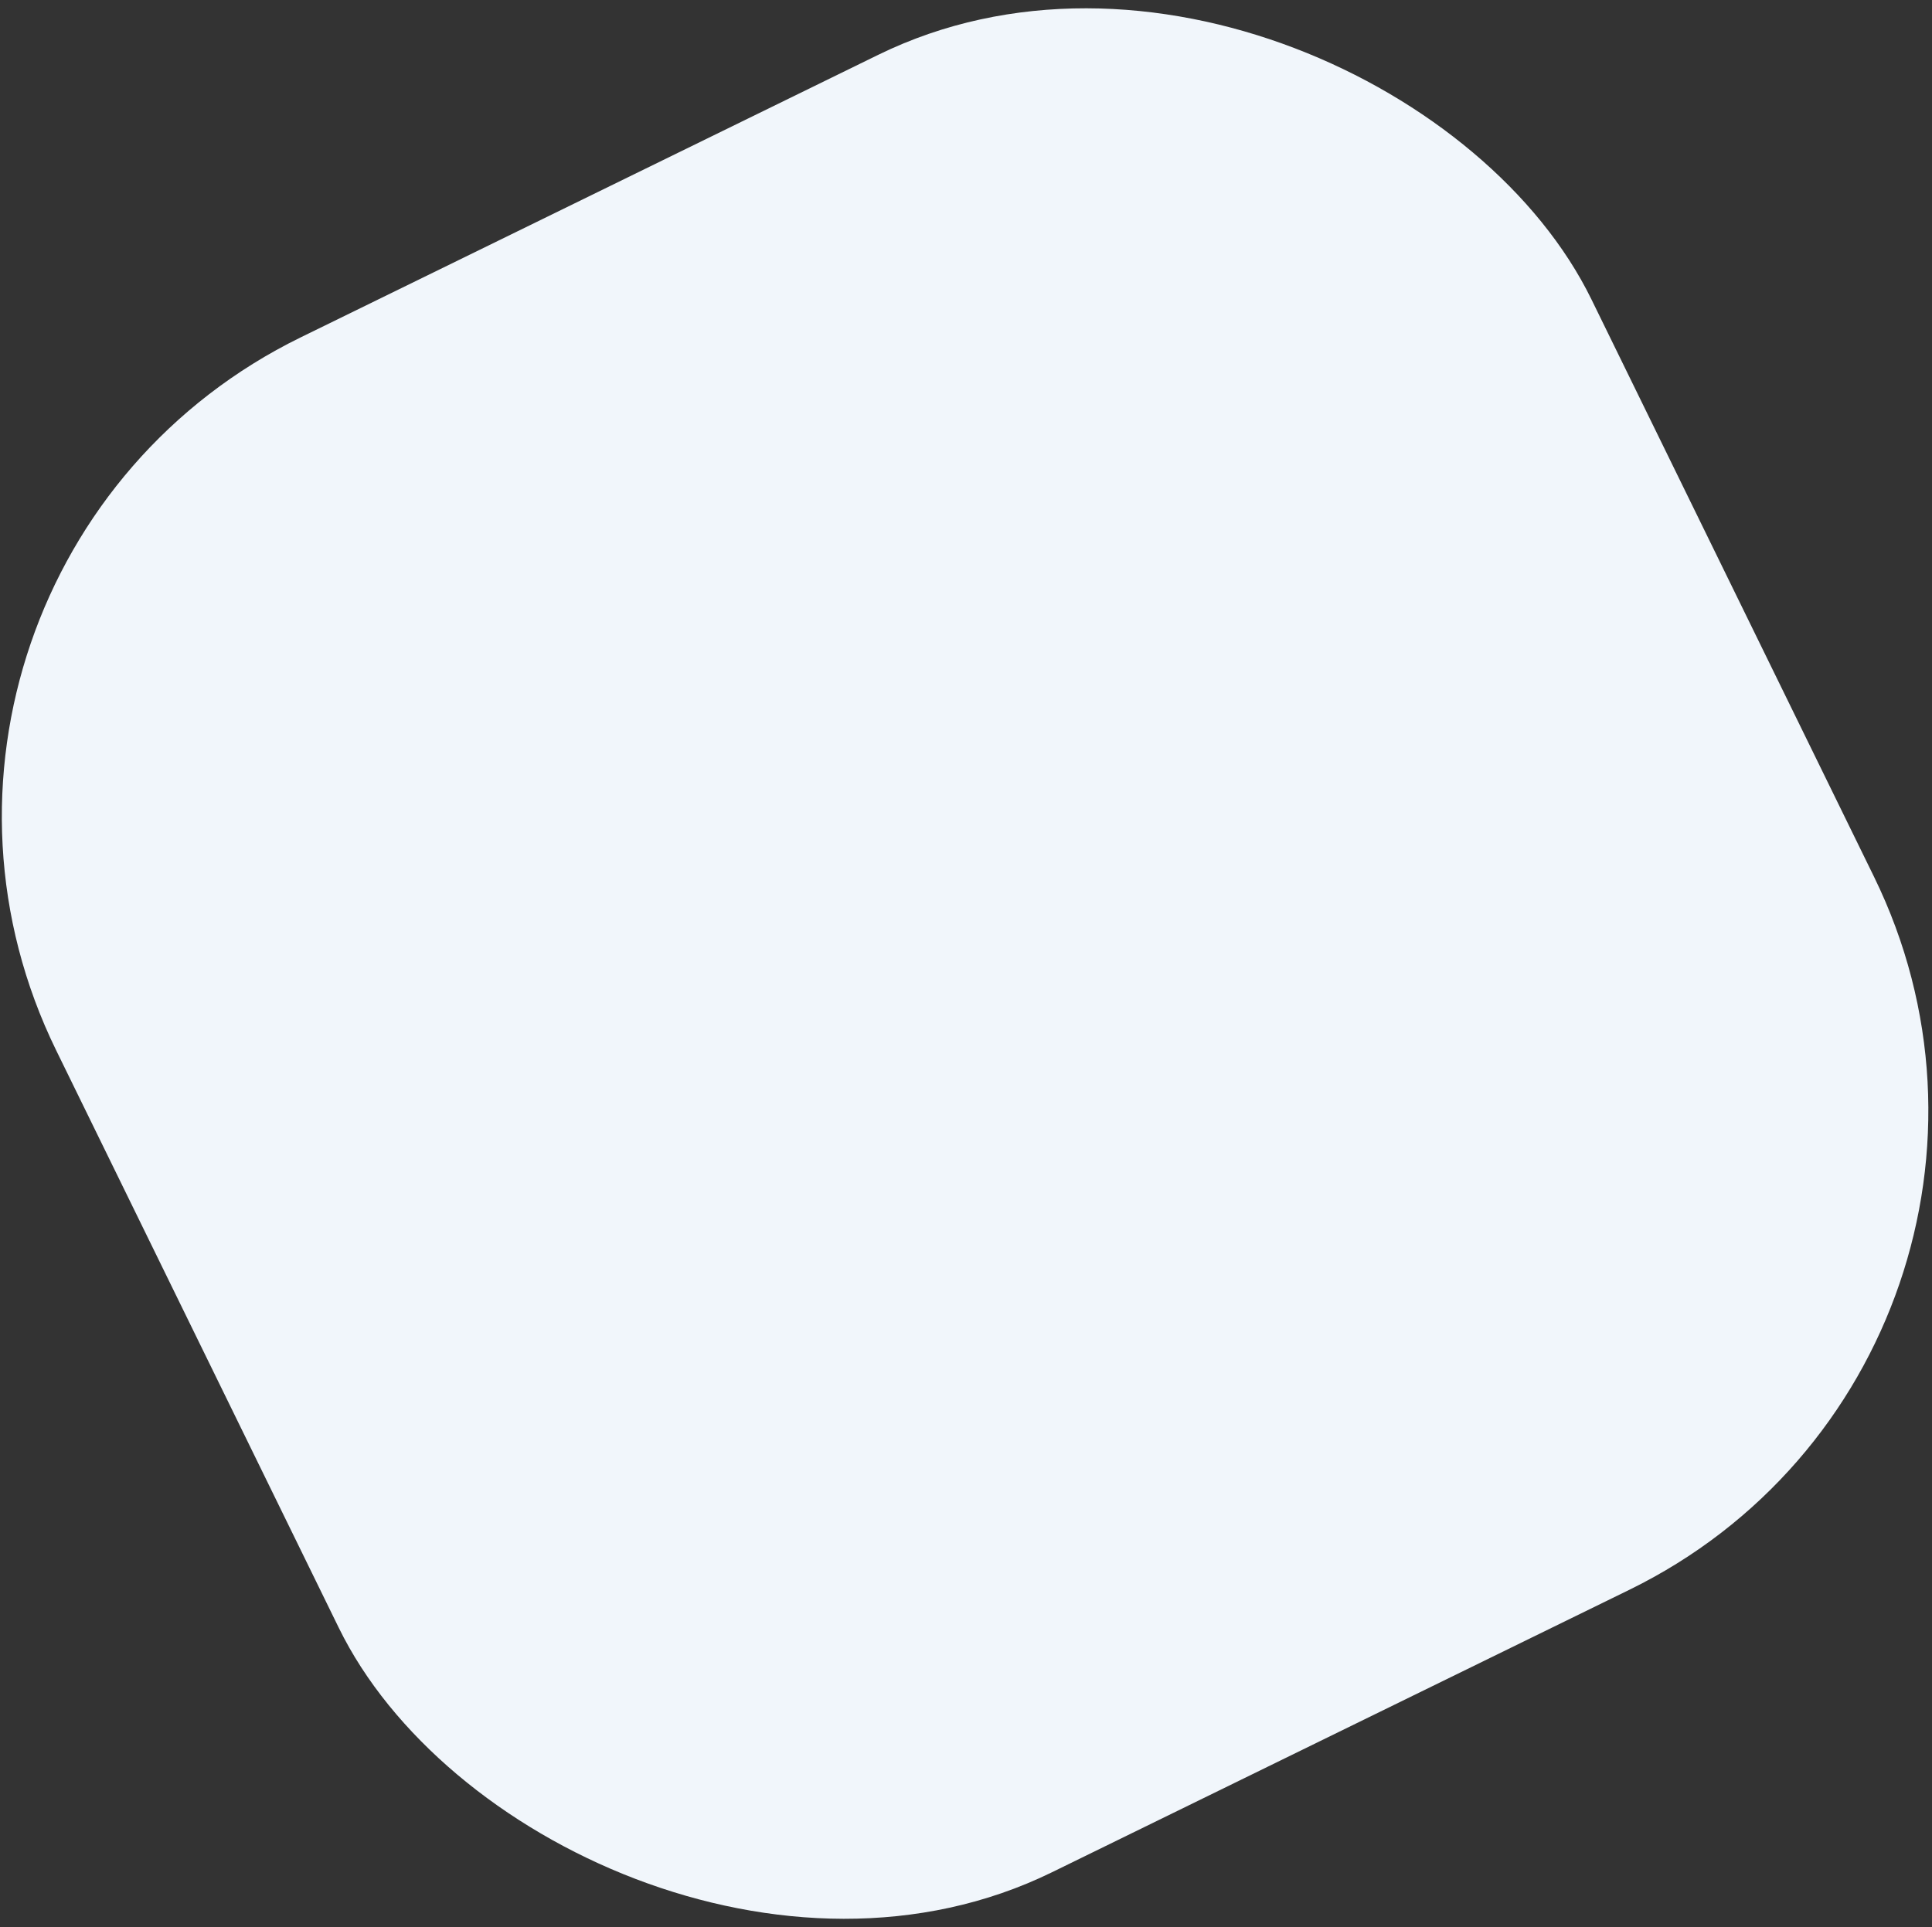 <?xml version="1.0" encoding="UTF-8"?> <svg xmlns="http://www.w3.org/2000/svg" width="424" height="423" viewBox="0 0 424 423" fill="none"><rect x="0" y="0" width="424" height="423" fill="#333333" stroke="none"/> <rect x="-39.09" y="125.471" width="375.093" height="375.093" rx="117" transform="rotate(-26.073 -39.09 125.471)" fill="#F1F6FB"></rect> </svg> 